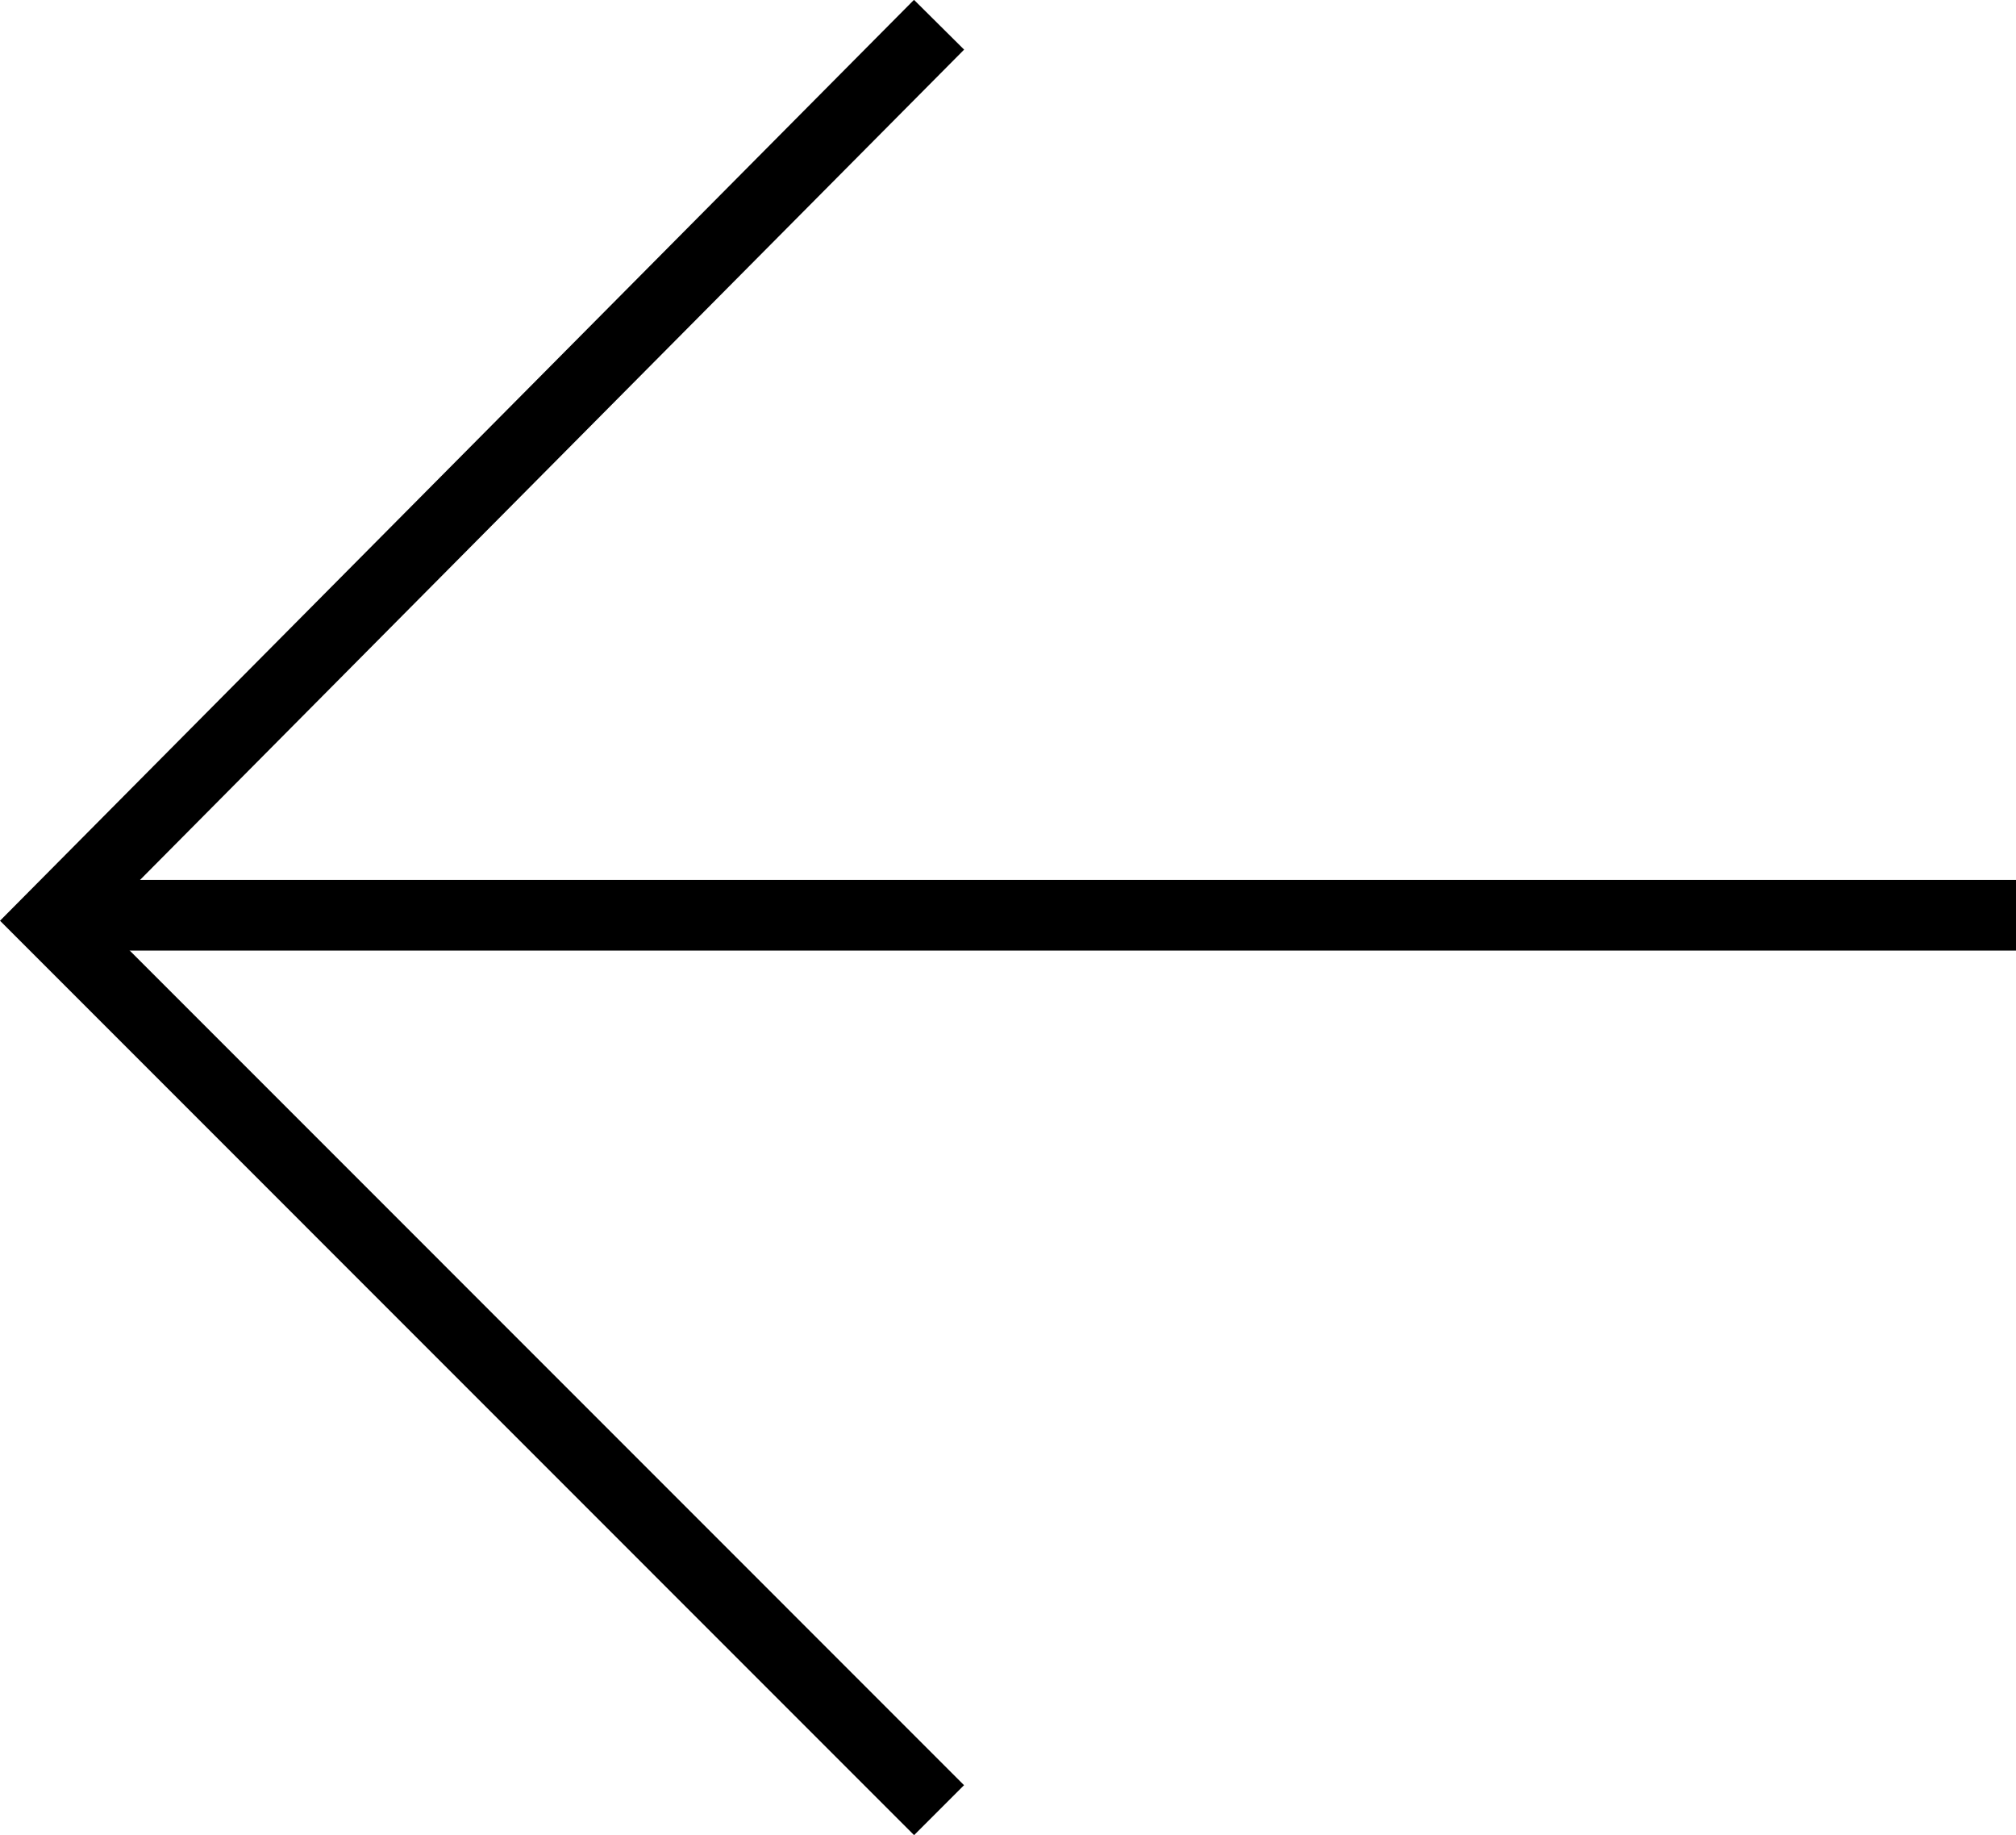 <svg xmlns="http://www.w3.org/2000/svg" width="28.54" height="25.975" viewBox="0 0 28.54 25.975">
    <g data-name="Grupo 10012">
        <path data-name="Línea 1391" transform="rotate(180 14.27 6.477)" style="fill:none;stroke:#000" d="M0 0h27.822"/>
        <path data-name="Trazado 15955" d="m0 25.27 12.588-12.68L0 0" transform="rotate(180 6.647 12.81)" style="fill:none;stroke:#000"/>
    </g>
</svg>
